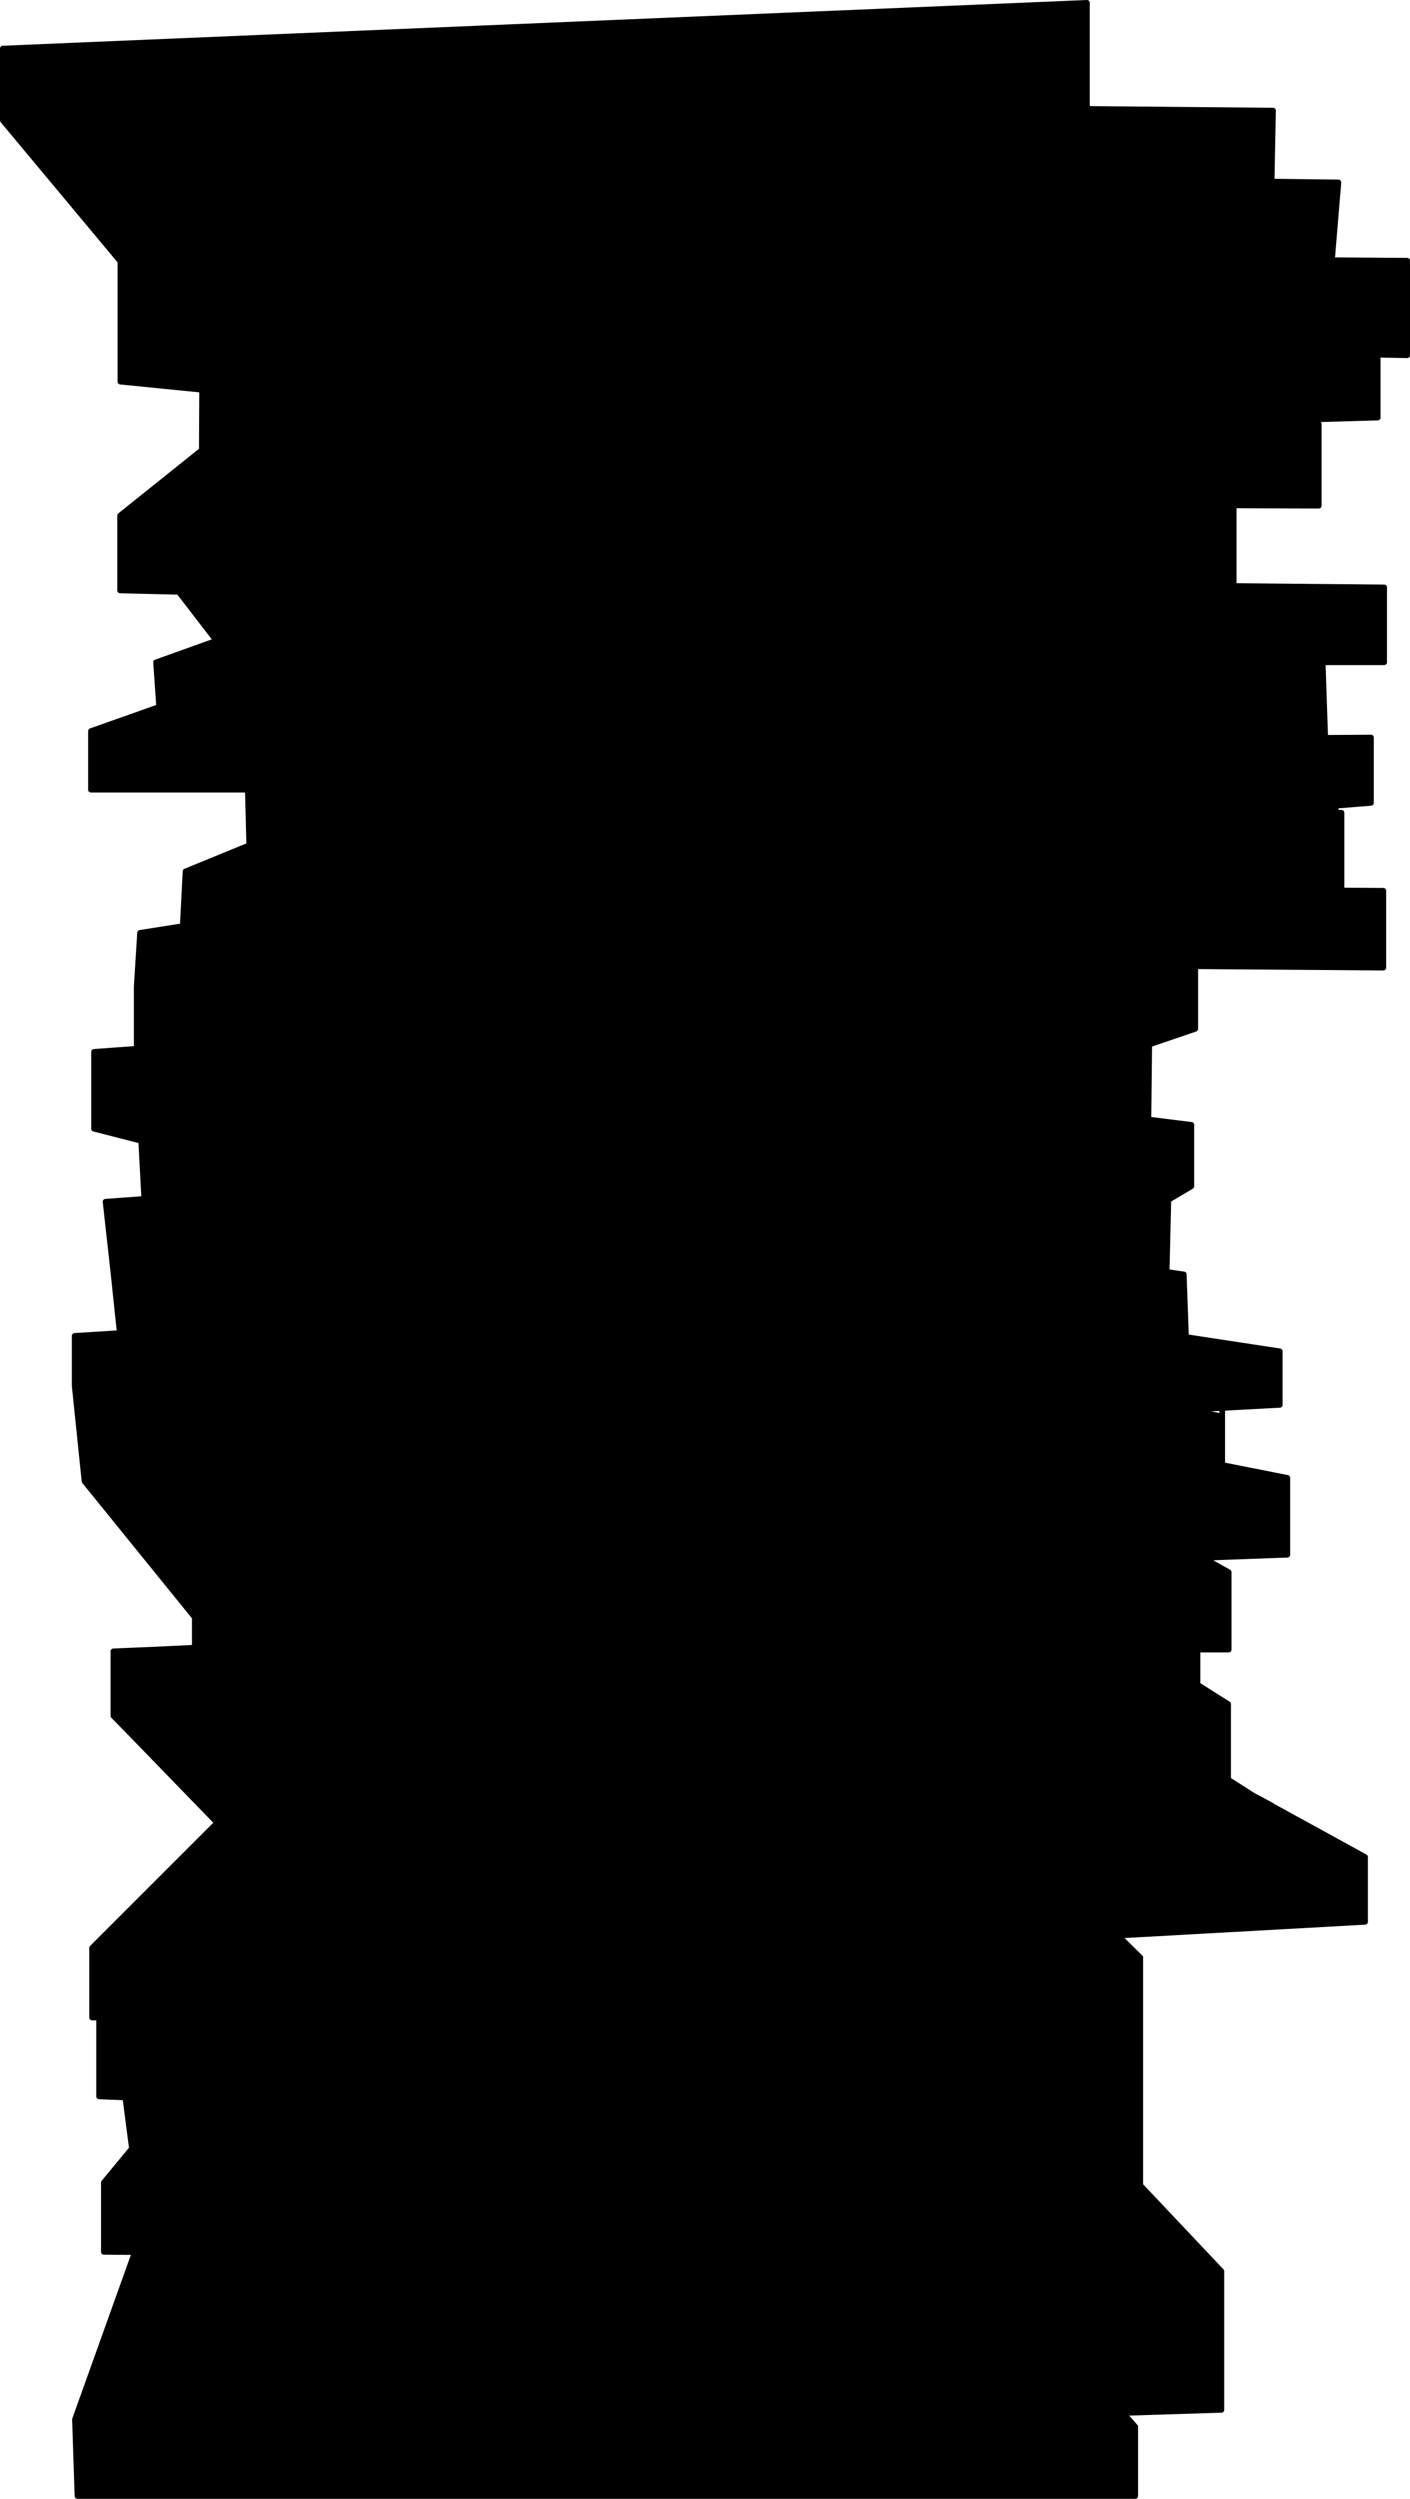 <?xml version="1.0" encoding="UTF-8" standalone="no"?>
<svg xmlns:xlink="http://www.w3.org/1999/xlink" height="445.2px" width="251.2px" xmlns="http://www.w3.org/2000/svg">
  <g transform="matrix(1.0, 0.0, 0.0, 1.0, -412.6, -28.6)">
    <path d="M658.05 91.8 L658.05 91.35 638.3 91.3 476.75 89.65 475.95 73.3 638.85 74.85 649.9 74.95 638.85 74.85 475.95 73.3 476.75 89.65 638.3 91.3 658.05 91.35 658.05 91.8 658.05 103.0 623.7 104.0 647.55 104.15 647.55 118.7 632.4 118.65 632.4 133.0 659.2 133.25 659.2 146.6 648.25 146.6 648.15 143.7 482.3 143.7 482.3 131.5 632.4 133.0 482.3 131.5 482.3 143.7 648.15 143.7 648.25 146.6 648.7 160.05 656.85 160.0 656.85 171.65 651.25 172.1 650.9 173.4 651.6 173.4 651.6 187.25 659.05 187.3 659.05 201.0 625.55 200.75 625.55 211.9 617.35 214.7 617.2 228.05 624.85 229.0 624.85 239.95 620.3 242.65 620.75 242.7 620.45 255.2 623.5 255.65 623.9 266.8 640.6 269.35 640.6 278.9 630.35 279.45 624.3 279.75 623.9 266.8 620.15 266.25 619.85 278.85 562.65 267.3 434.35 275.0 433.95 266.1 434.35 275.0 562.65 267.3 619.85 278.85 620.15 266.25 623.9 266.8 624.3 279.75 619.8 279.95 619.6 287.5 630.35 289.6 630.35 297.35 630.35 289.6 619.6 287.5 619.8 279.95 624.3 279.75 619.85 278.85 619.8 279.95 589.35 281.5 619.6 287.5 589.35 281.5 619.8 279.95 619.85 278.85 624.3 279.75 630.35 280.95 630.35 289.6 641.95 291.9 641.95 305.6 626.95 306.15 631.5 308.7 631.5 322.5 625.95 322.5 625.95 328.75 631.4 332.2 631.4 345.65 636.1 348.65 636.4 348.8 637.35 349.3 639.1 350.25 638.6 350.0 655.8 359.45 655.8 371.0 611.8 373.45 615.75 377.35 615.75 388.05 615.75 403.4 615.75 417.9 615.55 417.7 602.0 403.35 601.25 402.55 599.3 402.55 591.0 394.85 449.85 394.85 443.45 402.55 442.45 402.55 435.25 402.3 449.4 388.05 430.25 388.05 429.0 388.05 429.0 375.65 446.9 357.75 451.3 353.35 435.35 336.9 432.8 334.3 432.8 332.35 432.8 322.8 440.05 322.5 447.3 322.15 447.3 316.75 427.65 292.5 425.9 275.5 425.9 266.6 433.95 266.1 433.9 265.75 433.95 266.1 564.0 257.7 620.15 266.25 620.45 255.2 603.55 252.5 563.35 246.1 433.45 255.65 432.85 255.75 431.4 242.7 438.3 242.2 437.75 231.85 429.35 229.7 429.35 216.0 436.95 215.45 436.95 204.4 437.55 194.8 445.15 193.6 445.65 183.85 457.0 179.2 456.75 169.3 428.8 169.3 428.8 158.85 440.95 154.55 440.4 146.6 451.15 142.75 444.45 134.05 434.0 133.8 434.0 120.45 448.55 108.8 448.6 98.05 434.05 96.6 434.05 85.5 434.05 75.2 434.05 74.45 433.7 74.75 413.1 50.05 413.1 37.25 606.25 29.1 606.25 48.0 639.4 48.3 639.15 60.95 651.05 61.1 649.9 74.95 663.3 75.05 663.3 91.9 658.05 91.8 638.3 91.3 658.05 91.8 M638.85 74.85 L639.15 60.95 638.85 74.85 M482.3 131.5 L473.35 134.75 444.45 134.05 443.35 132.65 443.35 121.6 463.1 121.25 478.25 120.95 608.55 118.55 632.4 118.65 608.55 118.55 478.25 120.95 463.1 121.25 443.35 121.6 443.35 132.65 444.45 134.05 473.35 134.75 482.3 131.5 M615.75 417.95 L630.2 433.25 630.2 445.6 630.2 457.95 612.7 458.5 614.85 460.95 614.85 473.3 426.4 473.3 425.95 459.65 436.55 430.05 436.65 429.85 431.1 429.8 431.1 417.45 436.1 411.4 434.95 402.55 435.25 402.3 430.25 402.1 430.25 388.05 458.4 366.3 463.85 366.3 461.95 364.35 599.25 361.2 599.2 361.1 461.95 364.35 451.3 353.35 461.95 364.35 599.2 361.1 599.25 361.2 461.95 364.35 463.85 366.3 458.4 366.3 430.25 388.05 449.4 388.05 452.0 385.45 593.55 385.45 596.8 388.05 615.75 388.05 597.85 374.25 557.3 376.5 597.85 374.25 615.75 388.05 596.8 388.05 593.55 385.45 452.0 385.45 449.4 388.05 596.8 388.05 615.75 403.4 602.0 403.35 615.75 403.4 596.8 388.05 449.4 388.05 435.25 402.3 442.45 402.55 443.45 402.55 449.85 394.85 591.0 394.85 599.3 402.55 601.25 402.55 602.0 403.35 615.55 417.7 615.75 417.9 615.75 417.95 614.65 429.6 630.2 445.6 601.75 445.75 630.2 445.6 614.65 429.6 615.75 417.95 603.3 417.95 599.1 413.6 437.05 413.6 437.5 417.5 436.9 417.5 436.1 411.4 443.45 402.6 600.1 403.35 615.55 417.7 615.75 417.95 615.55 417.7 600.1 403.35 443.45 402.6 436.1 411.4 436.9 417.5 437.5 417.5 437.05 413.6 599.1 413.6 603.3 417.95 615.75 417.95 M465.45 73.3 L465.45 58.75 606.25 60.55 639.15 60.95 606.25 60.55 465.45 58.75 465.45 73.3 M606.25 60.55 L606.25 48.0 606.25 60.55 M608.55 118.55 L632.4 118.1 632.4 118.65 632.4 118.1 608.55 118.55 M642.45 172.7 L631.6 173.55 642.65 173.45 642.45 172.7 M478.25 120.95 L477.4 103.1 500.7 103.25 623.7 104.0 500.7 103.25 477.4 103.1 478.25 120.95 M436.95 215.45 L562.65 206.45 617.35 213.95 617.35 214.7 588.9 224.4 560.6 220.8 437.55 228.3 437.75 231.85 437.55 228.3 560.6 220.8 588.9 224.4 617.35 214.7 617.35 213.95 562.65 206.45 436.95 215.45 M456.1 149.1 L440.95 154.55 456.1 149.1 451.15 142.75 473.35 134.75 451.15 142.75 456.1 149.1 471.25 143.7 482.3 143.7 471.25 143.7 456.1 149.1 M648.7 160.05 L470.45 161.15 471.25 143.7 470.45 161.15 648.7 160.05 M651.6 187.25 L492.95 185.95 469.05 189.8 445.15 193.6 469.05 189.8 492.95 185.95 651.6 187.25 M448.55 111.75 L434.0 120.45 448.55 111.75 448.55 108.8 460.45 99.25 472.45 100.45 472.45 89.6 460.45 99.25 448.6 98.05 448.6 96.0 475.95 73.3 448.6 96.0 448.6 98.05 460.45 99.25 472.45 89.6 476.75 89.65 477.3 100.9 500.7 103.25 477.3 100.9 476.75 89.65 472.45 89.6 472.45 100.45 477.3 100.9 477.4 103.1 472.45 103.05 463.1 103.0 463.1 121.25 463.1 103.0 472.45 103.05 477.4 103.1 477.3 100.9 472.45 100.45 472.45 103.05 472.45 100.45 460.45 99.25 448.55 108.8 448.55 111.75 463.1 103.0 448.55 111.75 M468.35 174.55 L457.0 179.2 468.35 174.55 468.6 169.3 468.95 161.15 470.45 161.15 470.05 169.3 468.6 169.3 470.05 169.3 470.45 161.15 468.95 161.15 468.6 169.3 468.35 174.55 469.8 174.55 470.05 169.3 646.4 169.3 470.05 169.3 469.8 174.55 468.35 174.55 469.05 189.8 469.8 174.55 631.6 173.55 469.8 174.55 469.05 189.8 468.35 174.55 M456.75 169.3 L468.6 169.3 456.75 169.3 456.7 168.7 Q462.85 164.95 468.95 161.15 462.85 164.95 456.7 168.7 L456.75 169.3 M452.1 61.65 L452.1 46.55 434.05 74.45 452.1 46.55 606.25 48.0 452.1 46.55 452.1 61.65 M445.1 88.45 L439.1 81.25 465.45 58.75 439.1 81.25 445.1 88.45 M434.05 75.2 L439.1 81.25 434.05 85.5 439.1 81.25 434.05 75.2 M433.45 255.65 L563.35 246.1 603.55 252.5 620.45 255.2 620.15 266.25 564.0 257.7 433.95 266.1 433.9 265.75 433.45 255.65 M491.1 199.7 L625.55 200.75 625.55 199.6 563.35 193.45 491.1 199.7 436.95 204.4 491.1 199.7 563.35 193.45 625.55 199.6 625.55 200.75 491.1 199.7 M463.85 366.3 L474.15 366.3 473.75 376.5 463.85 366.3 473.75 376.5 474.15 366.3 463.85 366.3 M446.9 357.75 L450.7 364.6 460.55 364.4 461.95 364.35 460.55 364.4 461.95 364.35 460.55 364.4 450.7 364.6 446.9 357.75 M564.8 317.0 L564.9 317.0 580.15 317.7 588.85 322.5 591.2 322.5 596.1 326.55 602.95 330.3 600.85 330.4 620.05 346.05 452.85 351.8 451.3 353.35 452.85 351.8 620.05 346.05 600.85 330.4 602.95 330.3 596.1 326.55 591.2 322.5 588.85 322.5 580.15 317.7 564.9 317.0 564.8 317.0 451.55 321.95 447.3 316.75 447.3 311.3 460.85 311.95 462.0 312.0 564.8 317.0 462.0 312.0 460.85 311.95 447.3 311.3 447.3 304.0 459.7 311.25 485.7 311.2 592.4 307.4 582.45 301.05 447.3 301.05 582.45 301.05 592.4 307.4 485.7 311.2 459.7 311.25 447.3 304.0 447.3 311.3 447.3 316.75 451.55 321.95 564.8 317.0 M435.35 336.9 L432.8 332.35 435.35 336.9 M636.4 348.8 L637.35 349.3 637.35 349.35 636.1 348.65 631.4 346.05 631.4 345.65 607.15 330.15 625.95 329.5 625.95 328.75 616.2 322.5 625.95 322.5 625.95 321.5 604.35 306.95 592.4 307.4 616.2 322.5 595.15 322.5 576.9 310.85 485.7 311.2 462.0 312.0 485.7 311.2 576.9 310.85 595.15 322.5 616.2 322.5 592.4 307.4 604.35 306.95 625.95 321.5 625.95 322.5 616.2 322.5 625.95 328.75 625.95 329.5 607.15 330.15 631.4 345.65 631.4 346.05 636.1 348.65 637.35 349.35 637.35 349.3 636.4 348.8 M452.0 322.5 L447.3 322.5 447.3 322.15 451.55 321.95 452.0 322.5 588.85 322.5 596.1 326.55 600.85 330.4 440.9 336.0 440.05 322.5 447.3 322.5 447.3 327.05 447.3 322.5 440.05 322.5 440.9 336.0 600.85 330.4 596.1 326.55 588.85 322.5 452.0 322.5 457.75 329.6 452.0 322.5 451.55 321.95 447.3 322.15 447.3 322.5 452.0 322.5 M460.85 311.95 L459.7 311.25 447.3 311.3 459.7 311.25 460.85 311.95 M564.7 282.7 L585.45 282.7 626.95 306.15 604.35 306.95 585.45 294.2 447.3 294.2 447.3 301.05 447.3 304.0 427.65 292.5 427.65 282.7 447.9 281.6 425.9 275.5 447.9 281.6 427.65 282.7 427.65 292.5 447.3 304.0 447.3 301.05 447.3 294.2 585.45 294.2 604.35 306.95 626.95 306.15 585.45 282.7 564.7 282.7 451.9 282.7 447.9 281.6 559.25 275.5 589.35 281.5 564.7 282.7 589.35 281.5 559.25 275.5 447.9 281.6 451.9 282.7 427.65 282.7 451.9 282.7 564.7 282.7 M437.75 231.85 L469.65 239.9 438.3 242.2 469.65 239.9 437.75 231.85 M434.35 275.0 L425.9 275.5 434.35 275.0 M630.35 269.35 L630.35 279.45 630.35 269.35 M620.3 242.65 L562.65 233.1 469.65 239.9 562.65 233.1 620.3 242.65 603.55 252.5 620.3 242.65 M623.85 360.6 L637.35 360.2 620.05 346.05 630.75 345.7 602.95 330.3 607.15 330.15 602.95 330.3 630.75 345.7 631.4 345.65 630.75 345.7 631.4 346.05 630.75 345.7 620.05 346.05 637.35 360.2 637.35 349.35 638.6 350.0 637.35 349.35 637.35 360.2 623.85 360.6 620.3 360.75 599.25 361.2 599.65 361.6 474.15 366.3 599.65 361.6 599.25 361.2 620.3 360.75 623.85 360.6 599.2 361.1 589.7 351.8 452.85 351.8 589.7 351.8 599.2 361.1 623.85 360.6 M620.3 360.75 L599.65 361.6 611.8 373.45 597.85 374.25 587.55 366.3 474.15 366.3 587.55 366.3 597.85 374.25 611.8 373.45 599.65 361.6 620.3 360.75 M576.9 310.85 L591.2 322.5 595.15 322.5 607.15 330.15 595.15 322.5 591.2 322.5 576.9 310.85 M580.15 317.7 L577.75 316.4 564.9 317.0 577.75 316.4 580.15 317.7 M617.2 228.05 L588.9 224.4 617.2 228.05 M612.7 458.5 L601.75 445.75 612.7 458.5 442.6 463.5 436.7 430.05 436.55 430.05 436.7 430.05 442.6 463.5 612.7 458.5 M602.0 403.35 L600.1 403.35 599.3 402.55 600.1 403.35 602.0 403.35 M601.75 445.75 L588.0 429.8 584.8 429.75 588.0 429.8 601.75 445.75 440.75 446.65 442.6 463.5 440.75 446.65 601.75 445.75 M536.55 429.8 L584.8 429.75 614.65 429.6 584.8 429.75 536.55 429.8 451.1 429.95 536.55 429.8 M438.55 429.8 L436.9 417.5 431.1 417.45 436.9 417.5 438.55 429.8 438.55 429.85 438.85 429.85 438.85 429.8 438.55 429.8 438.85 429.8 438.85 429.85 438.55 429.85 438.55 429.8 436.65 429.8 438.55 429.8 M441.05 402.6 L434.95 402.55 441.05 402.6 442.45 402.55 443.45 402.6 441.05 402.6 443.45 402.6 443.45 402.55 599.3 402.55 443.45 402.55 443.45 402.6 442.45 402.55 441.05 402.6 M614.65 429.6 L603.3 417.95 614.65 429.6 M440.75 446.65 L440.6 445.45 438.9 430.05 451.1 429.95 438.9 430.05 440.6 445.45 440.75 446.65 440.6 445.45 438.55 430.05 436.7 430.05 436.65 429.85 436.7 430.05 438.55 430.05 440.6 445.45 440.75 446.65 M603.3 417.95 L437.5 417.5 438.85 429.8 437.5 417.5 603.3 417.95 M440.05 429.85 L438.85 429.85 438.9 430.05 438.55 430.05 438.55 429.85 436.65 429.85 436.65 429.8 436.65 429.85 438.55 429.85 438.55 430.05 438.9 430.05 438.85 429.85 440.05 429.85 438.85 429.8 440.05 429.85 444.95 429.85 440.05 429.85 M451.1 429.95 L444.95 429.85 451.1 429.95 M637.35 360.2 L655.8 359.45 637.35 360.2 M624.85 146.6 L648.25 146.6 624.85 146.6" fill="#000000" fill-rule="evenodd" stroke="none"/>
    <path d="M636.4 348.8 L637.35 349.3 639.1 350.25 M612.7 458.5 L614.85 460.95 614.85 473.3 426.4 473.3 425.95 459.65 436.55 430.05 436.65 429.85 M601.75 445.75 L612.7 458.5 M584.8 429.75 L588.0 429.8 601.75 445.75 M536.55 429.8 L451.1 429.95 444.95 429.85 440.05 429.85 438.85 429.8 438.55 429.8 436.65 429.8" fill="none" stroke="#000000" stroke-linecap="round" stroke-linejoin="round" stroke-width="1.0"/>
    <path d="M649.9 74.95 L638.85 74.85 475.95 73.3 476.75 89.65 638.3 91.3 658.05 91.35 658.05 91.8 663.3 91.9 663.3 75.05 649.9 74.95 651.05 61.1 639.15 60.95 638.85 74.85 M632.4 133.0 L482.3 131.5 482.3 143.7 648.15 143.7 648.25 146.6 659.2 146.6 659.2 133.25 632.4 133.0 632.4 118.65 608.55 118.55 478.25 120.95 463.1 121.25 443.35 121.6 443.35 132.65 444.45 134.05 473.35 134.75 482.3 131.5 M650.9 173.4 L651.6 173.4 651.6 187.25 659.05 187.3 659.05 201.0 625.55 200.75 625.55 211.9 617.35 214.7 617.2 228.05 624.85 229.0 624.85 239.95 620.3 242.65 620.75 242.7 620.45 255.2 623.5 255.65 623.9 266.8 640.6 269.35 640.6 278.9 630.35 279.45 630.35 280.95 630.35 289.6 641.95 291.9 641.95 305.6 626.95 306.15 631.5 308.7 631.5 322.5 625.95 322.5 625.95 328.75 631.4 332.2 631.4 345.65 636.1 348.65 636.4 348.8 637.35 349.3 637.35 349.35 638.6 350.0 655.8 359.45 655.8 371.0 611.8 373.45 615.75 377.35 615.75 388.05 615.75 403.4 615.75 417.9 615.75 417.95 630.2 433.25 630.2 445.6 630.2 457.95 612.7 458.5 442.6 463.5 436.7 430.05 436.55 430.05 M639.1 350.25 L638.6 350.0 M436.65 429.85 L431.1 429.8 431.1 417.45 436.1 411.4 434.95 402.55 435.25 402.3 430.25 402.1 430.25 388.05 429.0 388.05 429.0 375.65 446.9 357.75 451.3 353.35 435.35 336.9 432.8 334.3 432.8 332.35 432.8 322.8 440.05 322.5 447.3 322.15 447.3 316.75 427.65 292.5 425.9 275.5 425.9 266.6 433.95 266.1 433.9 265.75 432.85 255.75 431.4 242.7 438.3 242.2 437.75 231.85 429.35 229.7 429.35 216.0 436.95 215.45 436.95 204.4 437.55 194.8 445.15 193.6 445.65 183.85 457.0 179.2 456.75 169.3 428.8 169.3 428.8 158.85 440.95 154.55 440.4 146.6 451.15 142.75 444.45 134.05 434.0 133.8 434.0 120.45 448.55 108.8 448.6 98.05 434.05 96.6 434.05 85.5 434.05 75.2 433.7 74.75 413.1 50.05 413.1 37.25 606.25 29.1 606.25 48.0 639.4 48.3 639.15 60.95 606.25 60.55 465.45 58.75 465.45 73.3 M648.25 146.6 L648.7 160.05 656.85 160.0 656.85 171.65 651.25 172.1 M658.05 91.8 L658.05 103.0 623.7 104.0 647.55 104.15 647.55 118.7 632.4 118.65 632.4 118.1 608.55 118.55 M606.25 48.0 L606.25 60.55 M642.45 172.7 L631.6 173.55 642.65 173.45 M623.7 104.0 L500.7 103.25 477.4 103.1 478.25 120.95 M434.05 75.2 L434.05 74.45 452.1 46.55 606.25 48.0 M434.05 85.5 L439.1 81.25 434.05 75.2 M465.45 58.75 L439.1 81.25 445.1 88.45 M475.95 73.3 L448.6 96.0 448.6 98.05 460.45 99.25 472.45 89.6 476.75 89.65 477.3 100.9 500.7 103.25 M452.1 46.55 L452.1 61.65 M472.45 89.6 L472.45 100.45 477.3 100.9 477.4 103.1 472.45 103.05 463.1 103.0 463.1 121.25 M472.45 100.45 L472.45 103.05 M472.45 100.45 L460.45 99.25 448.55 108.8 448.55 111.75 463.1 103.0 M473.35 134.75 L451.15 142.75 456.1 149.1 471.25 143.7 482.3 143.7 M468.6 169.3 L470.05 169.3 470.45 161.15 468.95 161.15 468.6 169.3 468.35 174.55 469.8 174.55 470.05 169.3 646.4 169.3 M456.75 169.3 L456.7 168.7 Q462.85 164.95 468.95 161.15 M468.35 174.55 L469.05 189.8 469.8 174.55 631.6 173.55 M468.6 169.3 L456.75 169.3 M457.0 179.2 L468.35 174.55 M434.0 120.45 L448.55 111.75 M445.15 193.6 L469.05 189.8 492.95 185.95 651.6 187.25 M471.25 143.7 L470.45 161.15 648.7 160.05 M440.95 154.55 L456.1 149.1 M437.75 231.85 L437.55 228.3 560.6 220.8 588.9 224.4 617.35 214.7 617.35 213.95 562.65 206.45 436.95 215.45 M433.9 265.75 L433.95 266.1 564.0 257.7 620.15 266.25 620.45 255.2 603.55 252.5 563.35 246.1 433.45 255.65 433.9 265.75 M433.95 266.1 L434.35 275.0 562.65 267.3 619.85 278.85 620.15 266.25 623.9 266.8 624.3 279.75 630.35 279.45 630.35 269.35 M425.9 275.5 L434.35 275.0 M427.65 292.5 L427.65 282.7 447.9 281.6 425.9 275.5 M451.9 282.7 L564.7 282.7 589.35 281.5 559.25 275.5 447.9 281.6 451.9 282.7 427.65 282.7 M438.3 242.2 L469.65 239.9 437.75 231.85 M427.65 292.5 L447.3 304.0 447.3 301.05 447.3 294.2 585.45 294.2 604.35 306.95 626.95 306.15 585.45 282.7 564.7 282.7 M447.3 311.3 L447.3 316.75 451.55 321.95 564.8 317.0 462.0 312.0 460.85 311.95 447.3 311.3 447.3 304.0 459.7 311.25 485.7 311.2 592.4 307.4 582.45 301.05 447.3 301.05 M447.3 311.3 L459.7 311.25 460.85 311.95 M447.3 327.05 L447.3 322.5 440.05 322.5 440.9 336.0 600.85 330.4 596.1 326.55 588.85 322.5 452.0 322.5 457.75 329.6 M452.0 322.5 L451.55 321.95 447.3 322.15 447.3 322.5 452.0 322.5 M462.0 312.0 L485.7 311.2 576.9 310.85 595.15 322.5 616.2 322.5 592.4 307.4 604.35 306.95 625.95 321.5 625.95 322.5 616.2 322.5 625.95 328.75 625.95 329.5 607.15 330.15 631.4 345.65 631.4 346.05 636.1 348.65 637.35 349.35 637.35 360.2 623.85 360.6 599.2 361.1 589.7 351.8 452.85 351.8 620.05 346.05 600.85 330.4 602.95 330.3 596.1 326.55 591.2 322.5 588.85 322.5 580.15 317.7 564.9 317.0 564.8 317.0 M432.8 332.35 L435.35 336.9 M451.3 353.35 L452.85 351.8 M460.55 364.4 L461.95 364.35 460.55 364.4 450.7 364.6 446.9 357.75 M430.25 388.05 L458.4 366.3 463.85 366.3 461.95 364.35 599.25 361.2 599.2 361.1 461.95 364.35 451.3 353.35 M430.25 388.05 L449.4 388.05 452.0 385.45 593.55 385.45 596.8 388.05 615.75 388.05 597.85 374.25 557.3 376.5 M463.85 366.3 L473.75 376.5 474.15 366.3 463.85 366.3 M436.95 204.4 L491.1 199.7 563.35 193.45 625.55 199.6 625.55 200.75 491.1 199.7 M624.3 279.75 L619.8 279.95 619.6 287.5 630.35 289.6 630.35 297.35 M624.3 279.75 L619.85 278.85 619.8 279.95 589.35 281.5 619.6 287.5 M624.3 279.75 L630.35 280.95 M620.3 242.65 L603.55 252.5 M588.9 224.4 L617.2 228.05 M631.4 345.65 L630.75 345.7 631.4 346.05 M630.75 345.7 L620.05 346.05 637.35 360.2 655.8 359.45 M564.9 317.0 L577.75 316.4 580.15 317.7 M607.15 330.15 L602.95 330.3 630.75 345.7 M607.15 330.15 L595.15 322.5 591.2 322.5 576.9 310.85 M474.15 366.3 L599.65 361.6 599.25 361.2 620.3 360.75 623.85 360.6 M474.15 366.3 L587.55 366.3 597.85 374.25 611.8 373.45 599.65 361.6 620.3 360.75 M469.65 239.9 L562.65 233.1 620.3 242.65 M449.4 388.05 L435.25 402.3 442.45 402.55 443.45 402.55 449.85 394.85 591.0 394.85 599.3 402.55 601.25 402.55 602.0 403.35 615.75 403.4 596.8 388.05 449.4 388.05 M602.0 403.35 L615.55 417.7 615.75 417.9 615.75 417.95 614.65 429.6 630.2 445.6 601.75 445.75 440.75 446.65 442.6 463.5 M615.75 417.95 L615.55 417.7 600.1 403.35 443.45 402.6 436.1 411.4 436.9 417.5 437.5 417.5 437.05 413.6 599.1 413.6 603.3 417.95 615.75 417.95 M599.3 402.55 L600.1 403.35 602.0 403.35 M614.65 429.6 L584.8 429.75 536.55 429.8 M451.1 429.95 L438.9 430.05 440.6 445.45 440.75 446.65 440.6 445.45 438.55 430.05 438.9 430.05 438.85 429.85 440.05 429.85 M603.3 417.95 L614.65 429.6 M443.45 402.6 L442.45 402.55 441.05 402.6 443.45 402.6 443.45 402.55 599.3 402.55 M434.95 402.55 L441.05 402.6 M431.1 417.45 L436.9 417.5 438.55 429.8 438.55 429.85 438.85 429.85 438.85 429.8 437.5 417.5 603.3 417.95 M436.65 429.8 L436.65 429.85 438.55 429.85 438.55 430.05 436.7 430.05 436.65 429.85 M658.05 91.8 L638.3 91.3 M648.25 146.6 L624.85 146.6" fill="none" stroke="#000000" stroke-linecap="round" stroke-linejoin="round" stroke-width="1.0"/>
  </g>
</svg>
